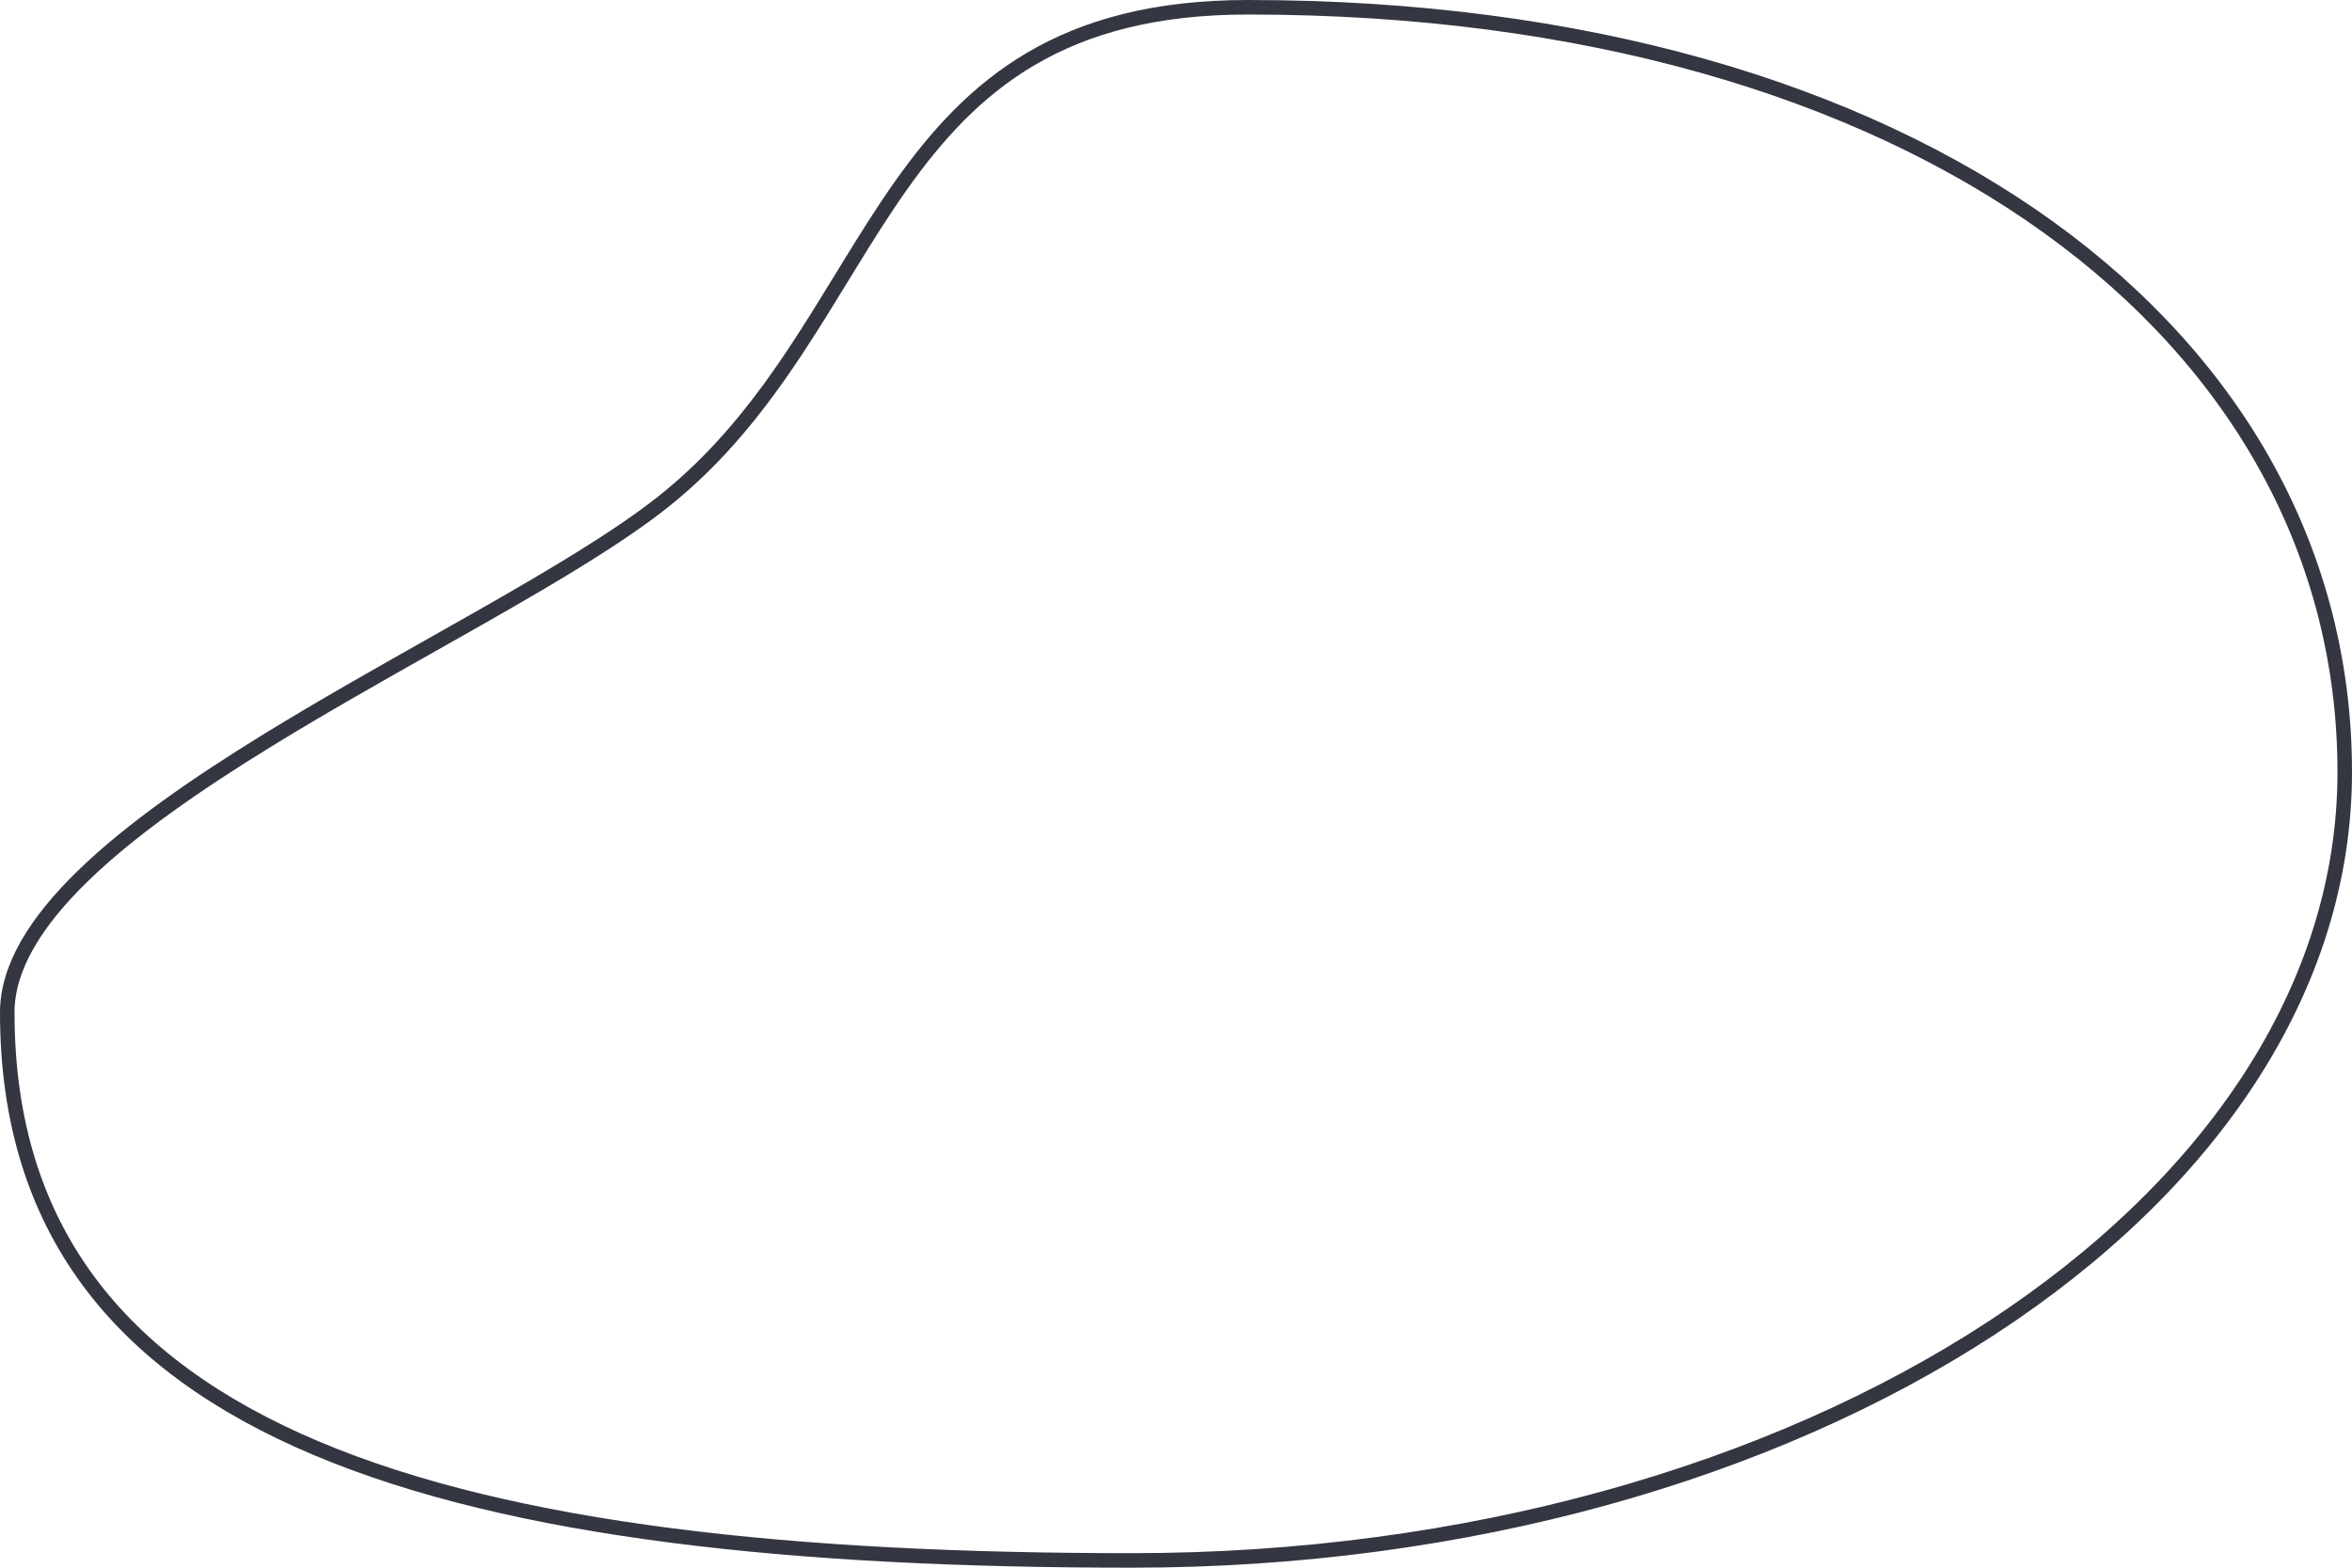 <?xml version="1.0" encoding="UTF-8"?> <svg xmlns="http://www.w3.org/2000/svg" width="162" height="108" viewBox="0 0 162 108" fill="none"> <path d="M161.5 53.19C161.5 68.101 152.233 81.666 137.113 91.528C121.997 101.386 101.086 107.5 77.963 107.5C54.766 107.5 35.361 105.503 21.771 99.766C14.984 96.901 9.673 93.114 6.058 88.201C2.446 83.293 0.5 77.226 0.5 69.75C0.5 66.652 2.461 63.493 5.75 60.306C9.025 57.132 13.533 54.012 18.445 50.992C22.14 48.719 26.044 46.515 29.804 44.392C31.041 43.694 32.262 43.004 33.455 42.324C38.262 39.583 42.623 36.986 45.648 34.592C49.561 31.495 52.427 27.782 54.928 23.984C55.982 22.384 56.975 20.763 57.952 19.167C58.134 18.87 58.316 18.574 58.497 18.279C59.654 16.395 60.803 14.555 62.033 12.813C64.492 9.331 67.258 6.262 71.001 4.059C74.74 1.858 79.491 0.5 85.95 0.5C109.079 0.5 127.982 6.211 141.088 15.649C154.185 25.081 161.5 38.235 161.5 53.19Z" stroke="#343642"></path> </svg> 